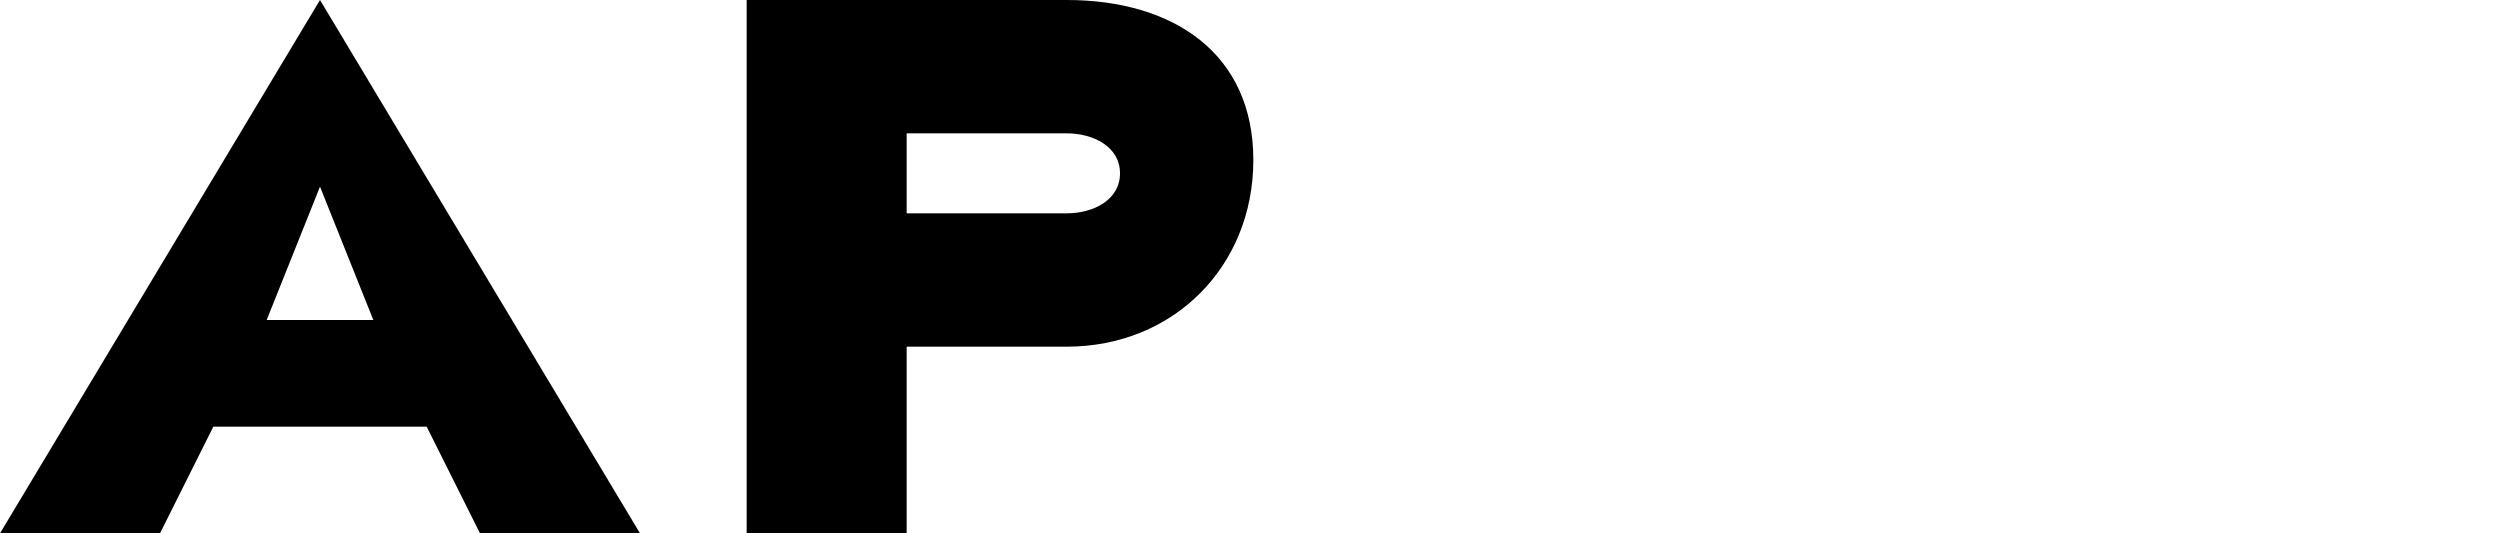 <svg xmlns="http://www.w3.org/2000/svg" viewBox="0 0 150 32" fill="currentColor">
  <path d="M19.2 0L38.4 32H28.8L25.6 25.6H12.8L9.6 32H0L19.2 0zM22.4 19.2L19.2 11.2L16 19.2H22.4zM44.8 0V32H54.4V20.8H64C70.4 20.8 75.2 16 75.2 9.6C75.2 3.2 70.4 0 64 0H44.8zM64 12.8H54.4V8H64C65.6 8 67.2 8.8 67.2 10.4C67.2 12 65.6 12.8 64 12.8z"/>
</svg>
